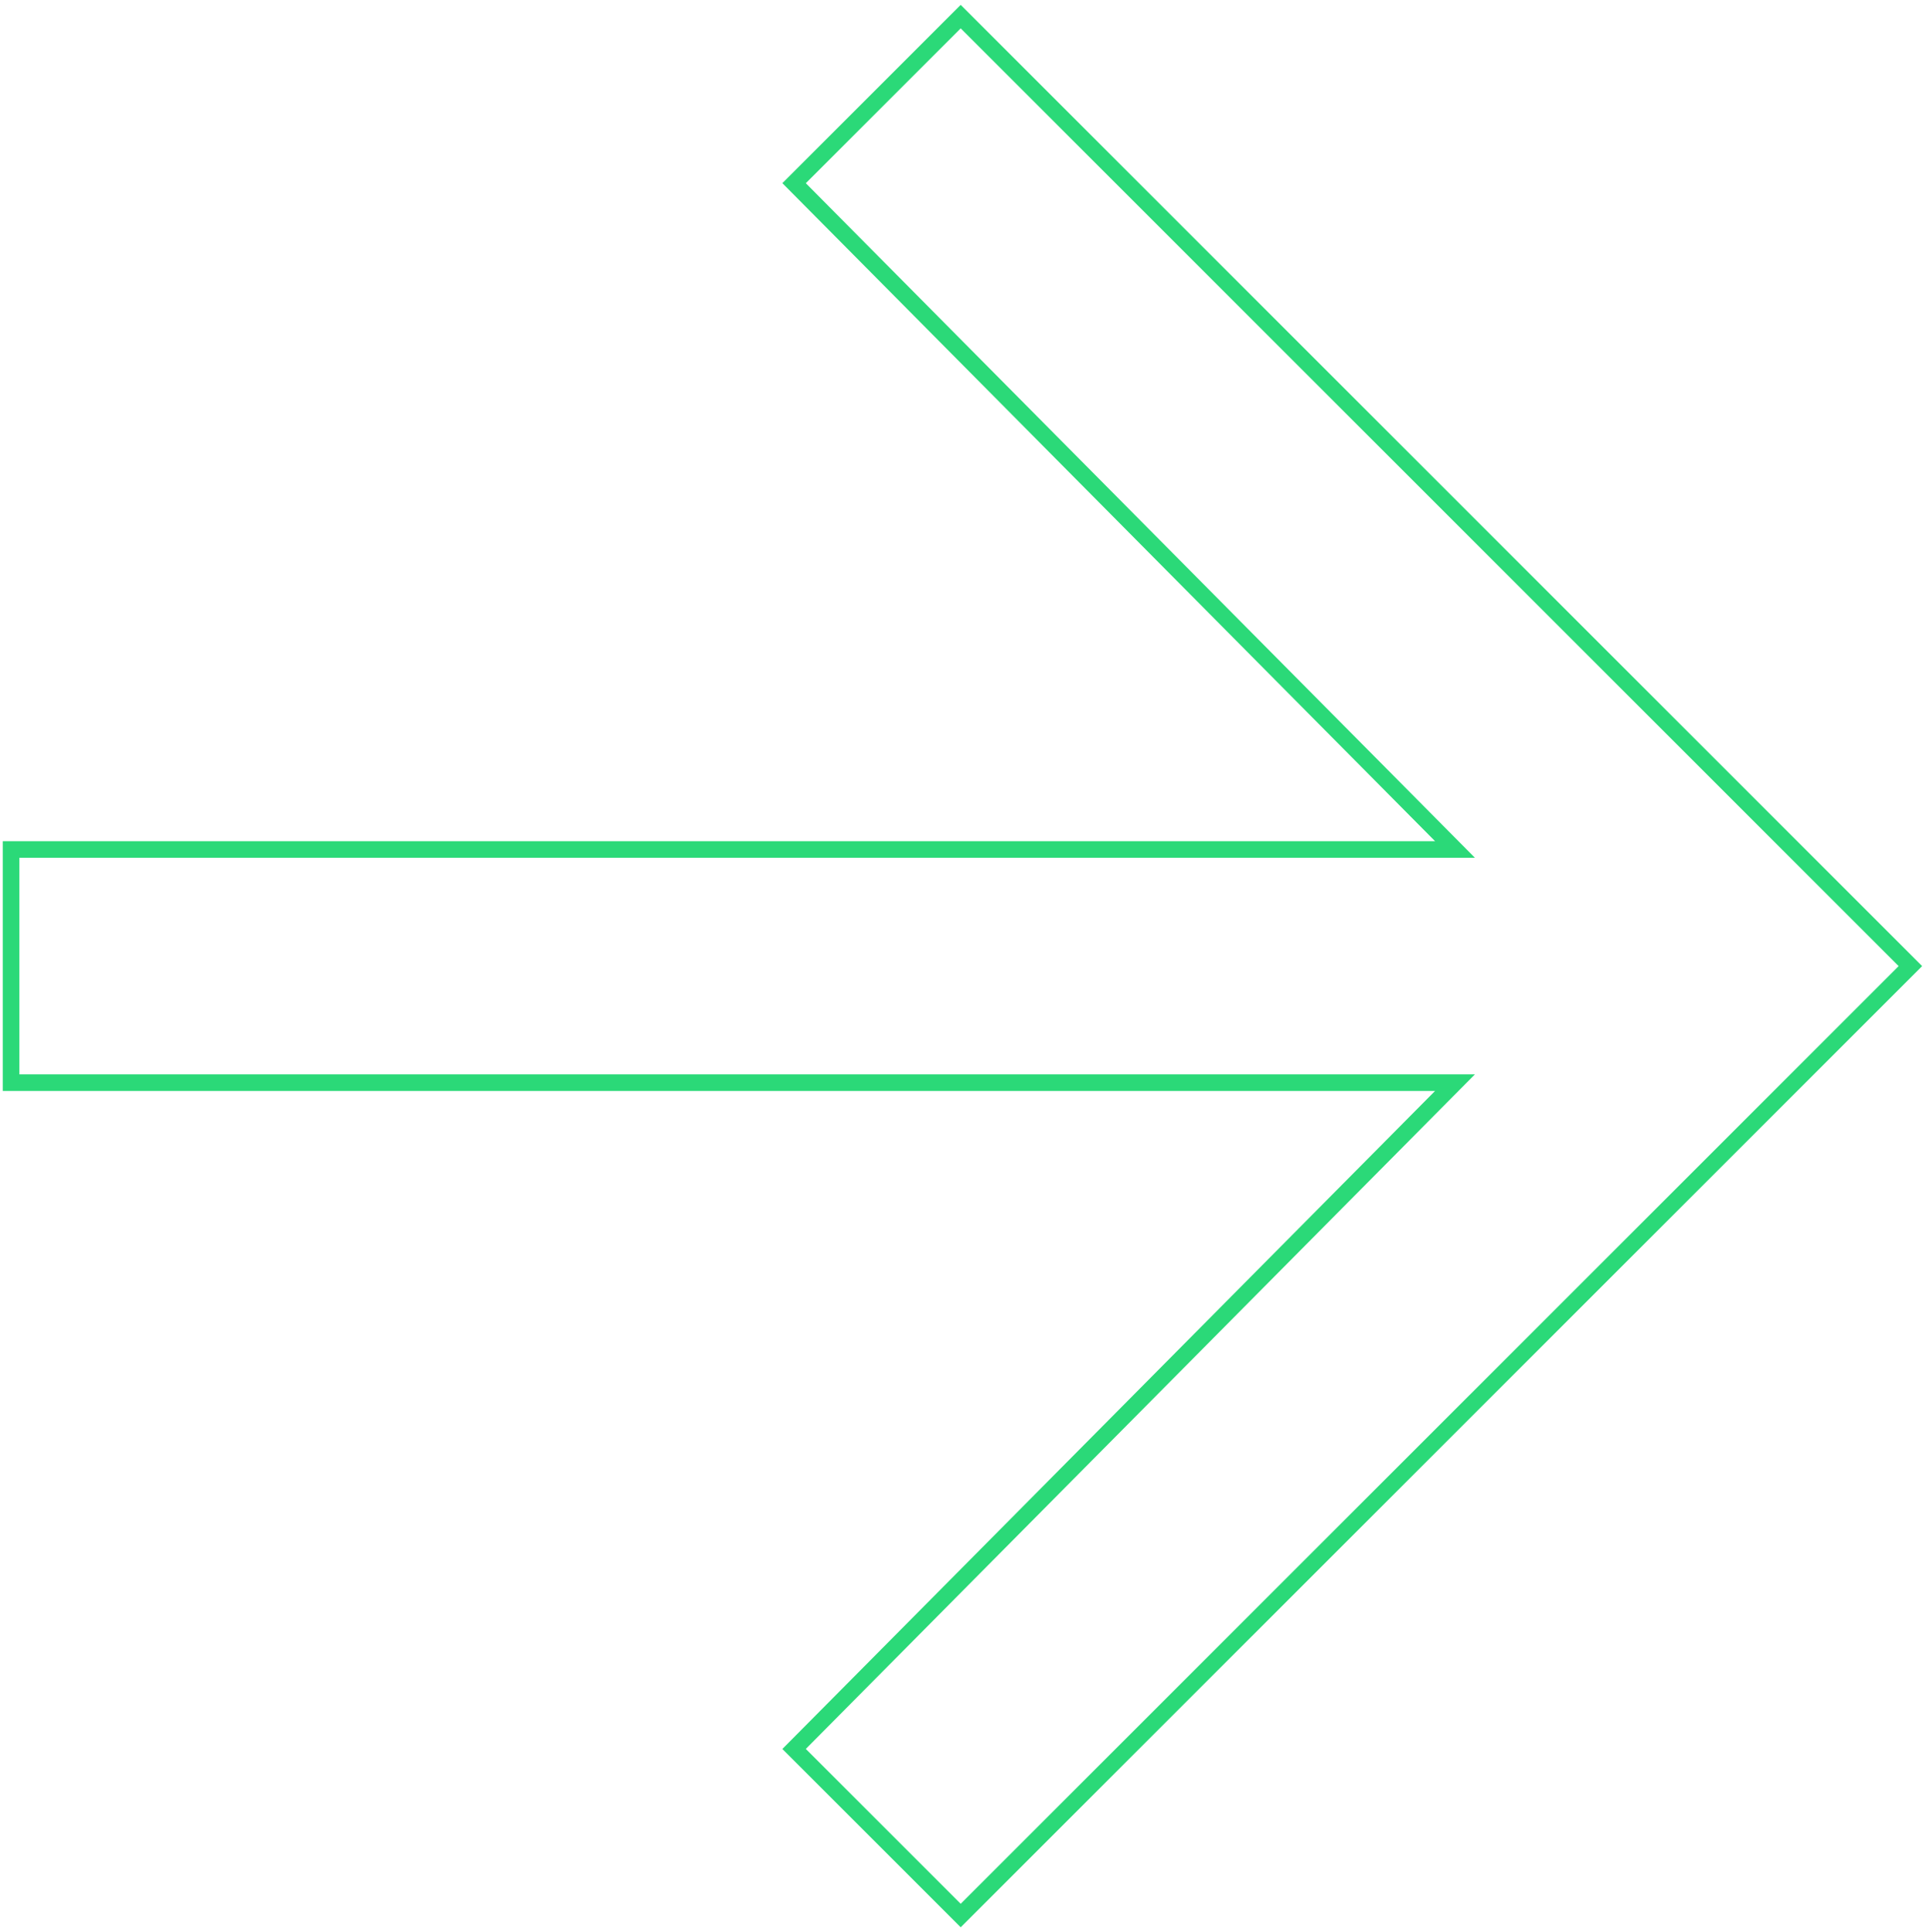 <svg xmlns="http://www.w3.org/2000/svg" width="348" height="349" viewBox="0 0 348 349" fill="none"><path d="M2 195.563V153.437H262.757L143.407 33.087L173.495 3L345 174.505L173.495 346L143.407 315.913L262.757 195.563H2Z" stroke="#2BD978" stroke-width="3" stroke-miterlimit="10"></path></svg>